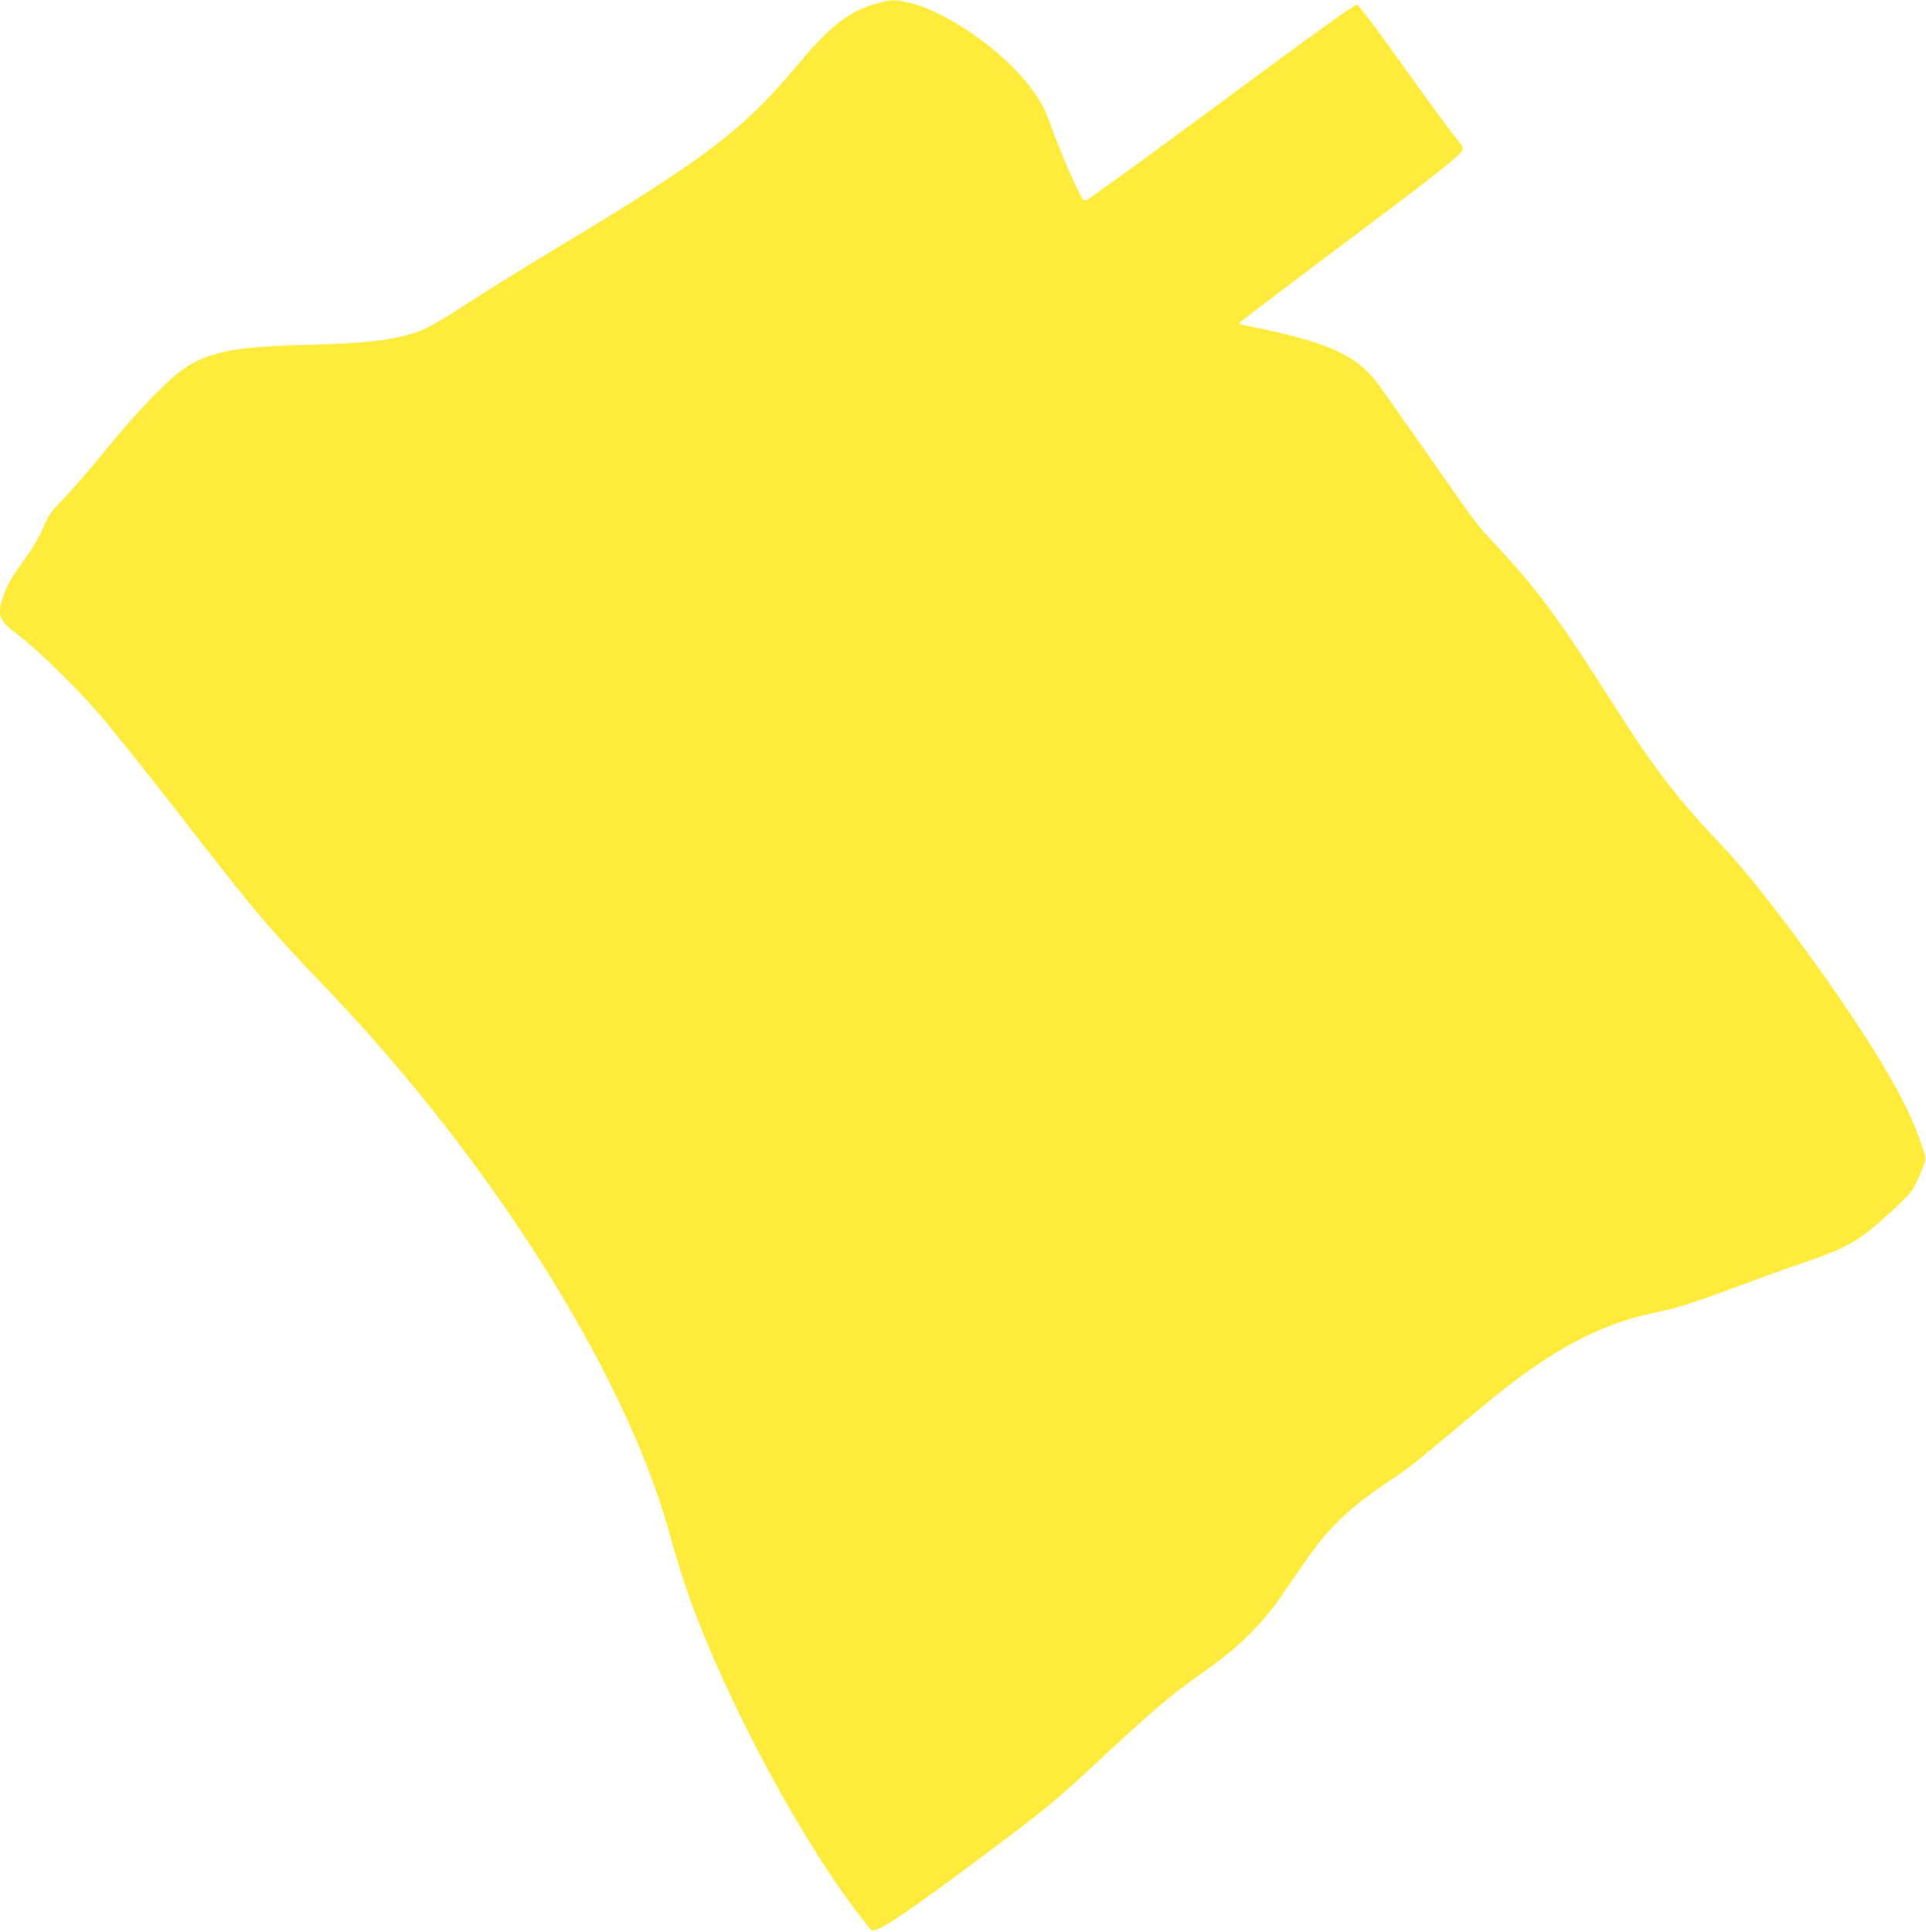 <?xml version="1.0" standalone="no"?>
<!DOCTYPE svg PUBLIC "-//W3C//DTD SVG 20010904//EN"
 "http://www.w3.org/TR/2001/REC-SVG-20010904/DTD/svg10.dtd">
<svg version="1.0" xmlns="http://www.w3.org/2000/svg"
 width="1276pt" height="1280pt" viewBox="0 0 1276 1280"
 preserveAspectRatio="xMidYMid meet">
<g transform="translate(0,1280) scale(0.1,-0.1)"
fill="#ffeb3b" stroke="none">
<path d="M5805 12776 c-178 -50 -303 -146 -508 -391 -218 -259 -329 -368 -566
-553 -175 -138 -541 -375 -996 -647 -236 -142 -528 -322 -647 -401 -143 -94
-245 -153 -296 -173 -162 -62 -349 -86 -767 -96 -457 -11 -636 -45 -797 -151
-107 -70 -317 -287 -518 -534 -96 -118 -222 -264 -280 -325 -97 -100 -109
-118 -143 -200 -21 -50 -65 -128 -99 -175 -109 -151 -135 -194 -162 -268 -50
-139 -38 -172 104 -277 115 -86 396 -361 531 -520 108 -126 379 -468 664 -836
353 -456 489 -615 815 -954 1096 -1138 1993 -2554 2290 -3615 28 -102 70 -241
92 -310 210 -654 719 -1637 1138 -2195 54 -72 105 -136 113 -143 30 -25 227
107 782 523 401 301 440 334 780 651 297 276 423 383 605 512 180 127 258 192
361 298 98 102 138 154 274 354 131 192 175 250 265 344 90 94 188 174 329
269 137 91 195 135 370 282 79 66 194 162 255 213 342 287 602 453 866 555
117 45 197 68 396 111 70 15 220 65 405 134 163 61 383 141 490 177 296 101
370 145 587 345 127 117 143 139 196 272 26 66 27 67 11 120 -52 169 -138 351
-277 582 -276 459 -793 1163 -1057 1440 -281 294 -446 506 -691 891 -394 618
-524 796 -799 1092 -148 159 -125 130 -449 593 -152 217 -304 434 -339 482
-144 196 -335 282 -865 388 -32 6 -58 15 -58 19 0 4 282 219 628 478 734 550
852 644 852 677 0 13 -7 29 -16 37 -19 16 -188 245 -459 625 -114 159 -214
290 -223 292 -20 3 -192 -121 -1127 -812 -357 -264 -659 -481 -671 -484 -18
-3 -29 14 -82 130 -61 133 -114 265 -167 411 -38 107 -108 210 -223 329 -198
204 -489 389 -691 438 -103 25 -125 24 -226 -4z"/>
</g>
</svg>
